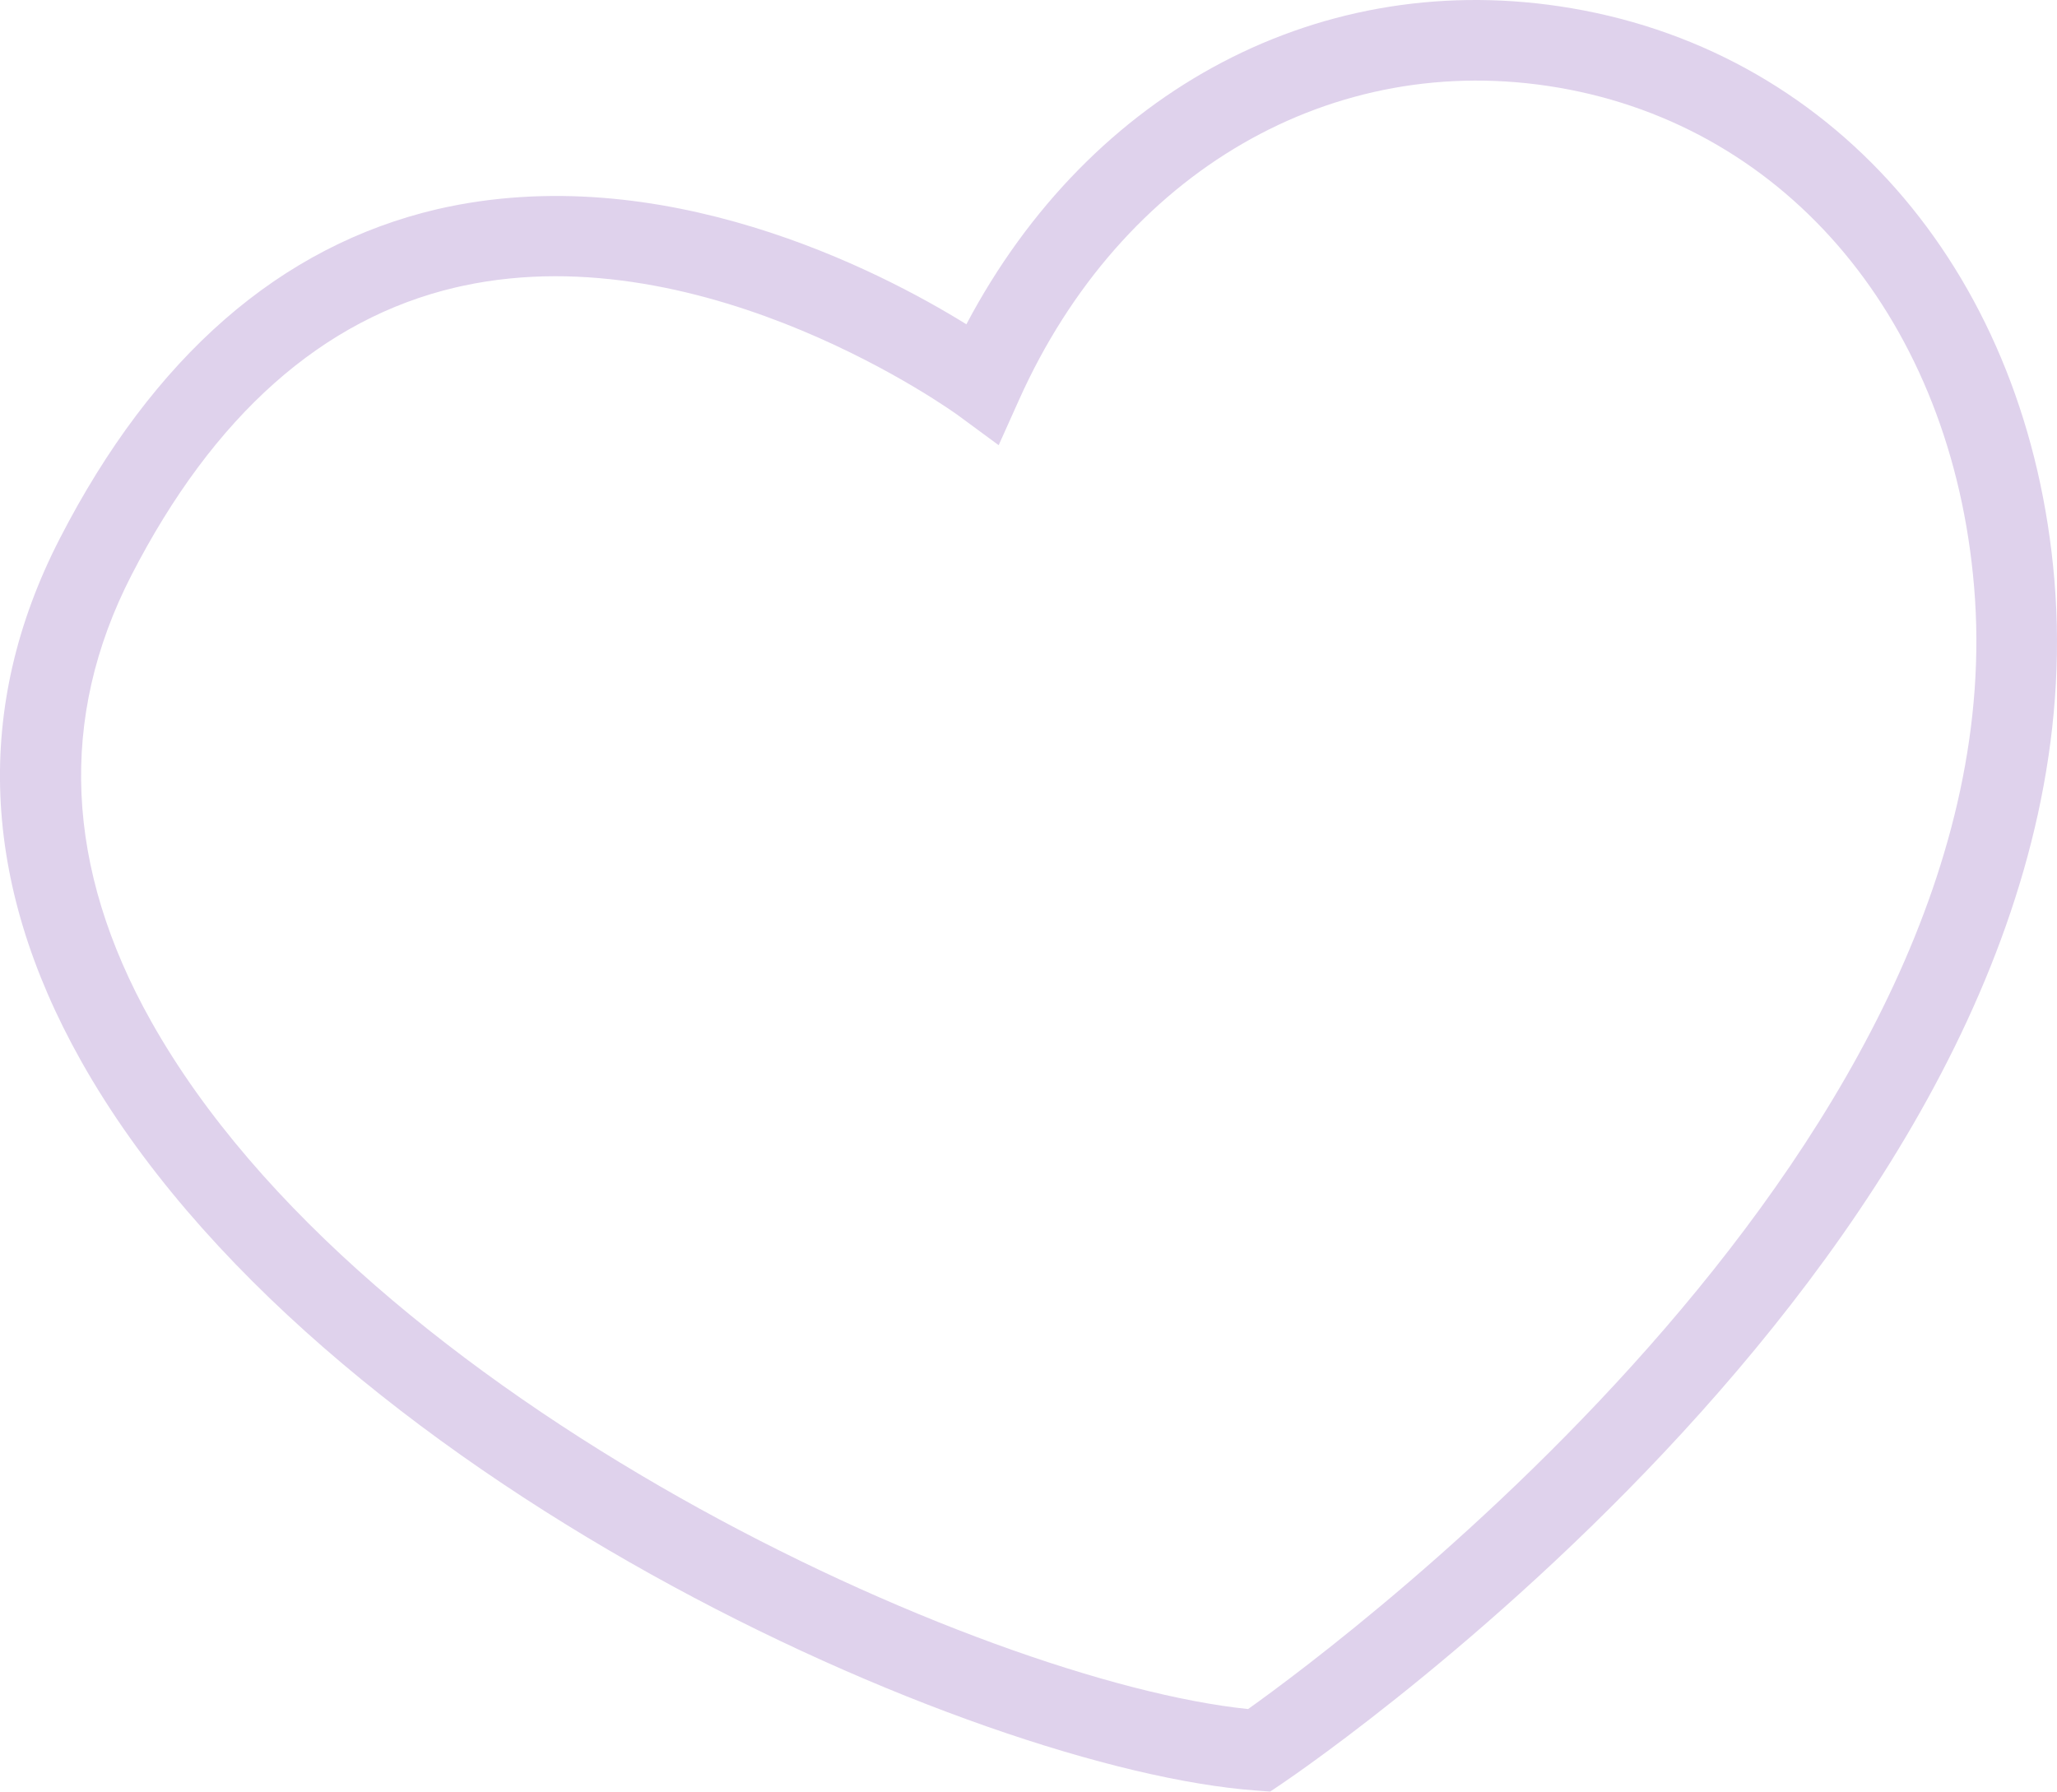 <svg xmlns="http://www.w3.org/2000/svg" width="118.601" height="103.302" viewBox="0 0 118.601 103.302">
  <path id="Trazado_3218" data-name="Trazado 3218" d="M73.236,103.3l-.8-.059C56.21,102.062,18.162,85.187,4.669,61.164c-5.785-10.3-6.2-20.429-1.224-30.107,5.39-10.493,12.717-16.885,21.784-19,12.9-2.964,25.439,3.512,30.49,6.641C62.881,5.139,76.3-1.969,90.62.476c15.446,2.633,26.372,15.58,27.832,32.976,3.077,36.745-42.6,68.083-44.55,69.4ZM26.712,16.475c-.149.032-.3.067-.449.1-7.667,1.8-13.956,7.385-18.689,16.6C3.359,41.383,3.742,50.035,8.715,58.89,21.03,80.816,56.549,96.951,71.962,98.543c5.594-3.986,44.522-32.951,41.86-64.7C112.547,18.619,103.133,7.318,89.841,5.05,76.847,2.831,64.655,9.9,58.76,23.043l-1.179,2.626-2.319-1.706c-.142-.109-14.478-10.5-28.55-7.488" transform="translate(0)" fill="#dfd2ec"/>
</svg>
